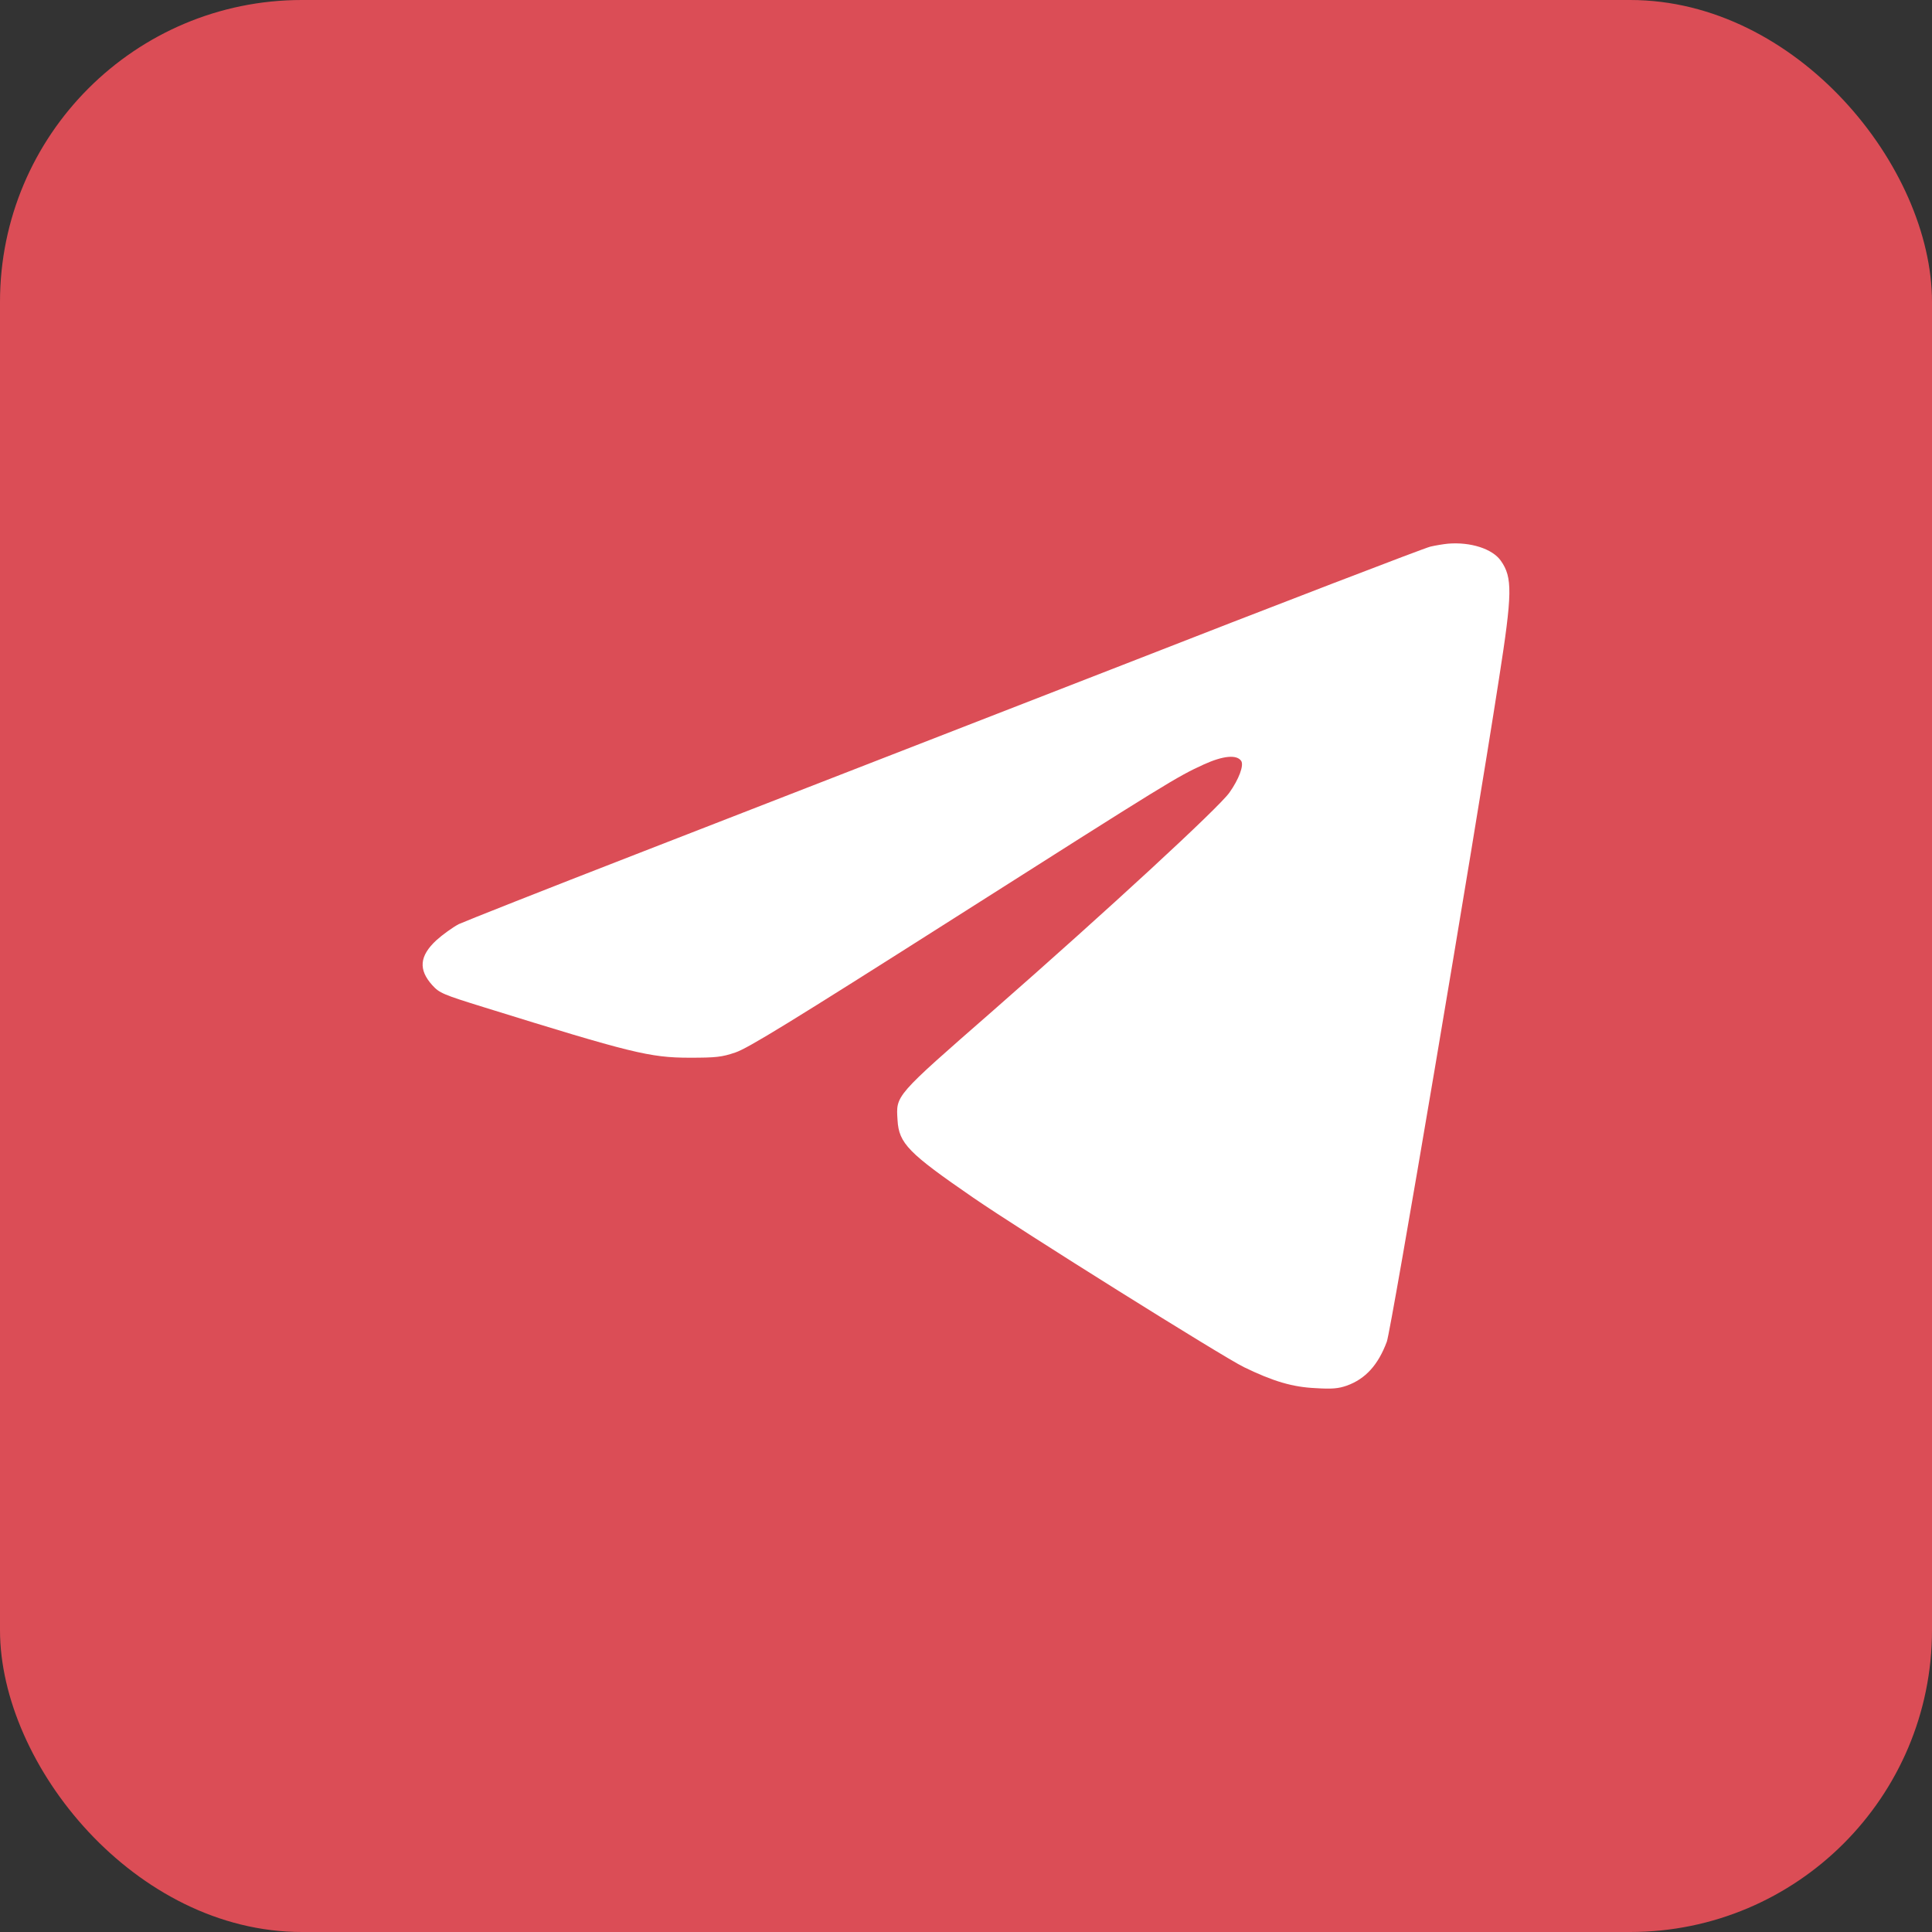 <?xml version="1.0" encoding="UTF-8"?> <svg xmlns="http://www.w3.org/2000/svg" width="32" height="32" viewBox="0 0 32 32" fill="none"><rect x="0" y="0" width="32" height="32" fill="#333333" stroke="none"/><rect width="32" height="32" rx="5" fill="#DB4D56"></rect><path d="M23.983 9.005C23.912 9.012 23.779 9.033 23.691 9.054C23.598 9.075 21.223 9.986 18.409 11.086C15.59 12.182 12.051 13.56 10.537 14.148C9.022 14.736 7.704 15.258 7.6 15.306C7.5 15.358 7.331 15.48 7.227 15.574C6.946 15.835 6.928 16.061 7.161 16.319C7.279 16.448 7.334 16.472 8.018 16.684C10.448 17.439 10.762 17.519 11.423 17.519C11.859 17.519 11.955 17.509 12.181 17.432C12.387 17.363 13.097 16.928 15.786 15.219C19.376 12.937 19.491 12.867 19.938 12.662C20.259 12.516 20.484 12.495 20.558 12.603C20.606 12.676 20.521 12.905 20.363 13.128C20.185 13.379 18.357 15.066 16.447 16.74C14.811 18.17 14.84 18.138 14.866 18.552C14.888 18.939 15.047 19.099 16.118 19.836C16.905 20.379 20.259 22.477 20.603 22.644C21.09 22.881 21.412 22.975 21.792 22.992C22.065 23.009 22.169 22.999 22.309 22.95C22.616 22.839 22.826 22.609 22.97 22.223C23.041 22.035 24.4 14.002 24.828 11.242C25.05 9.823 25.054 9.565 24.858 9.287C24.718 9.089 24.356 8.974 23.983 9.005Z" fill="white"></path></svg> 